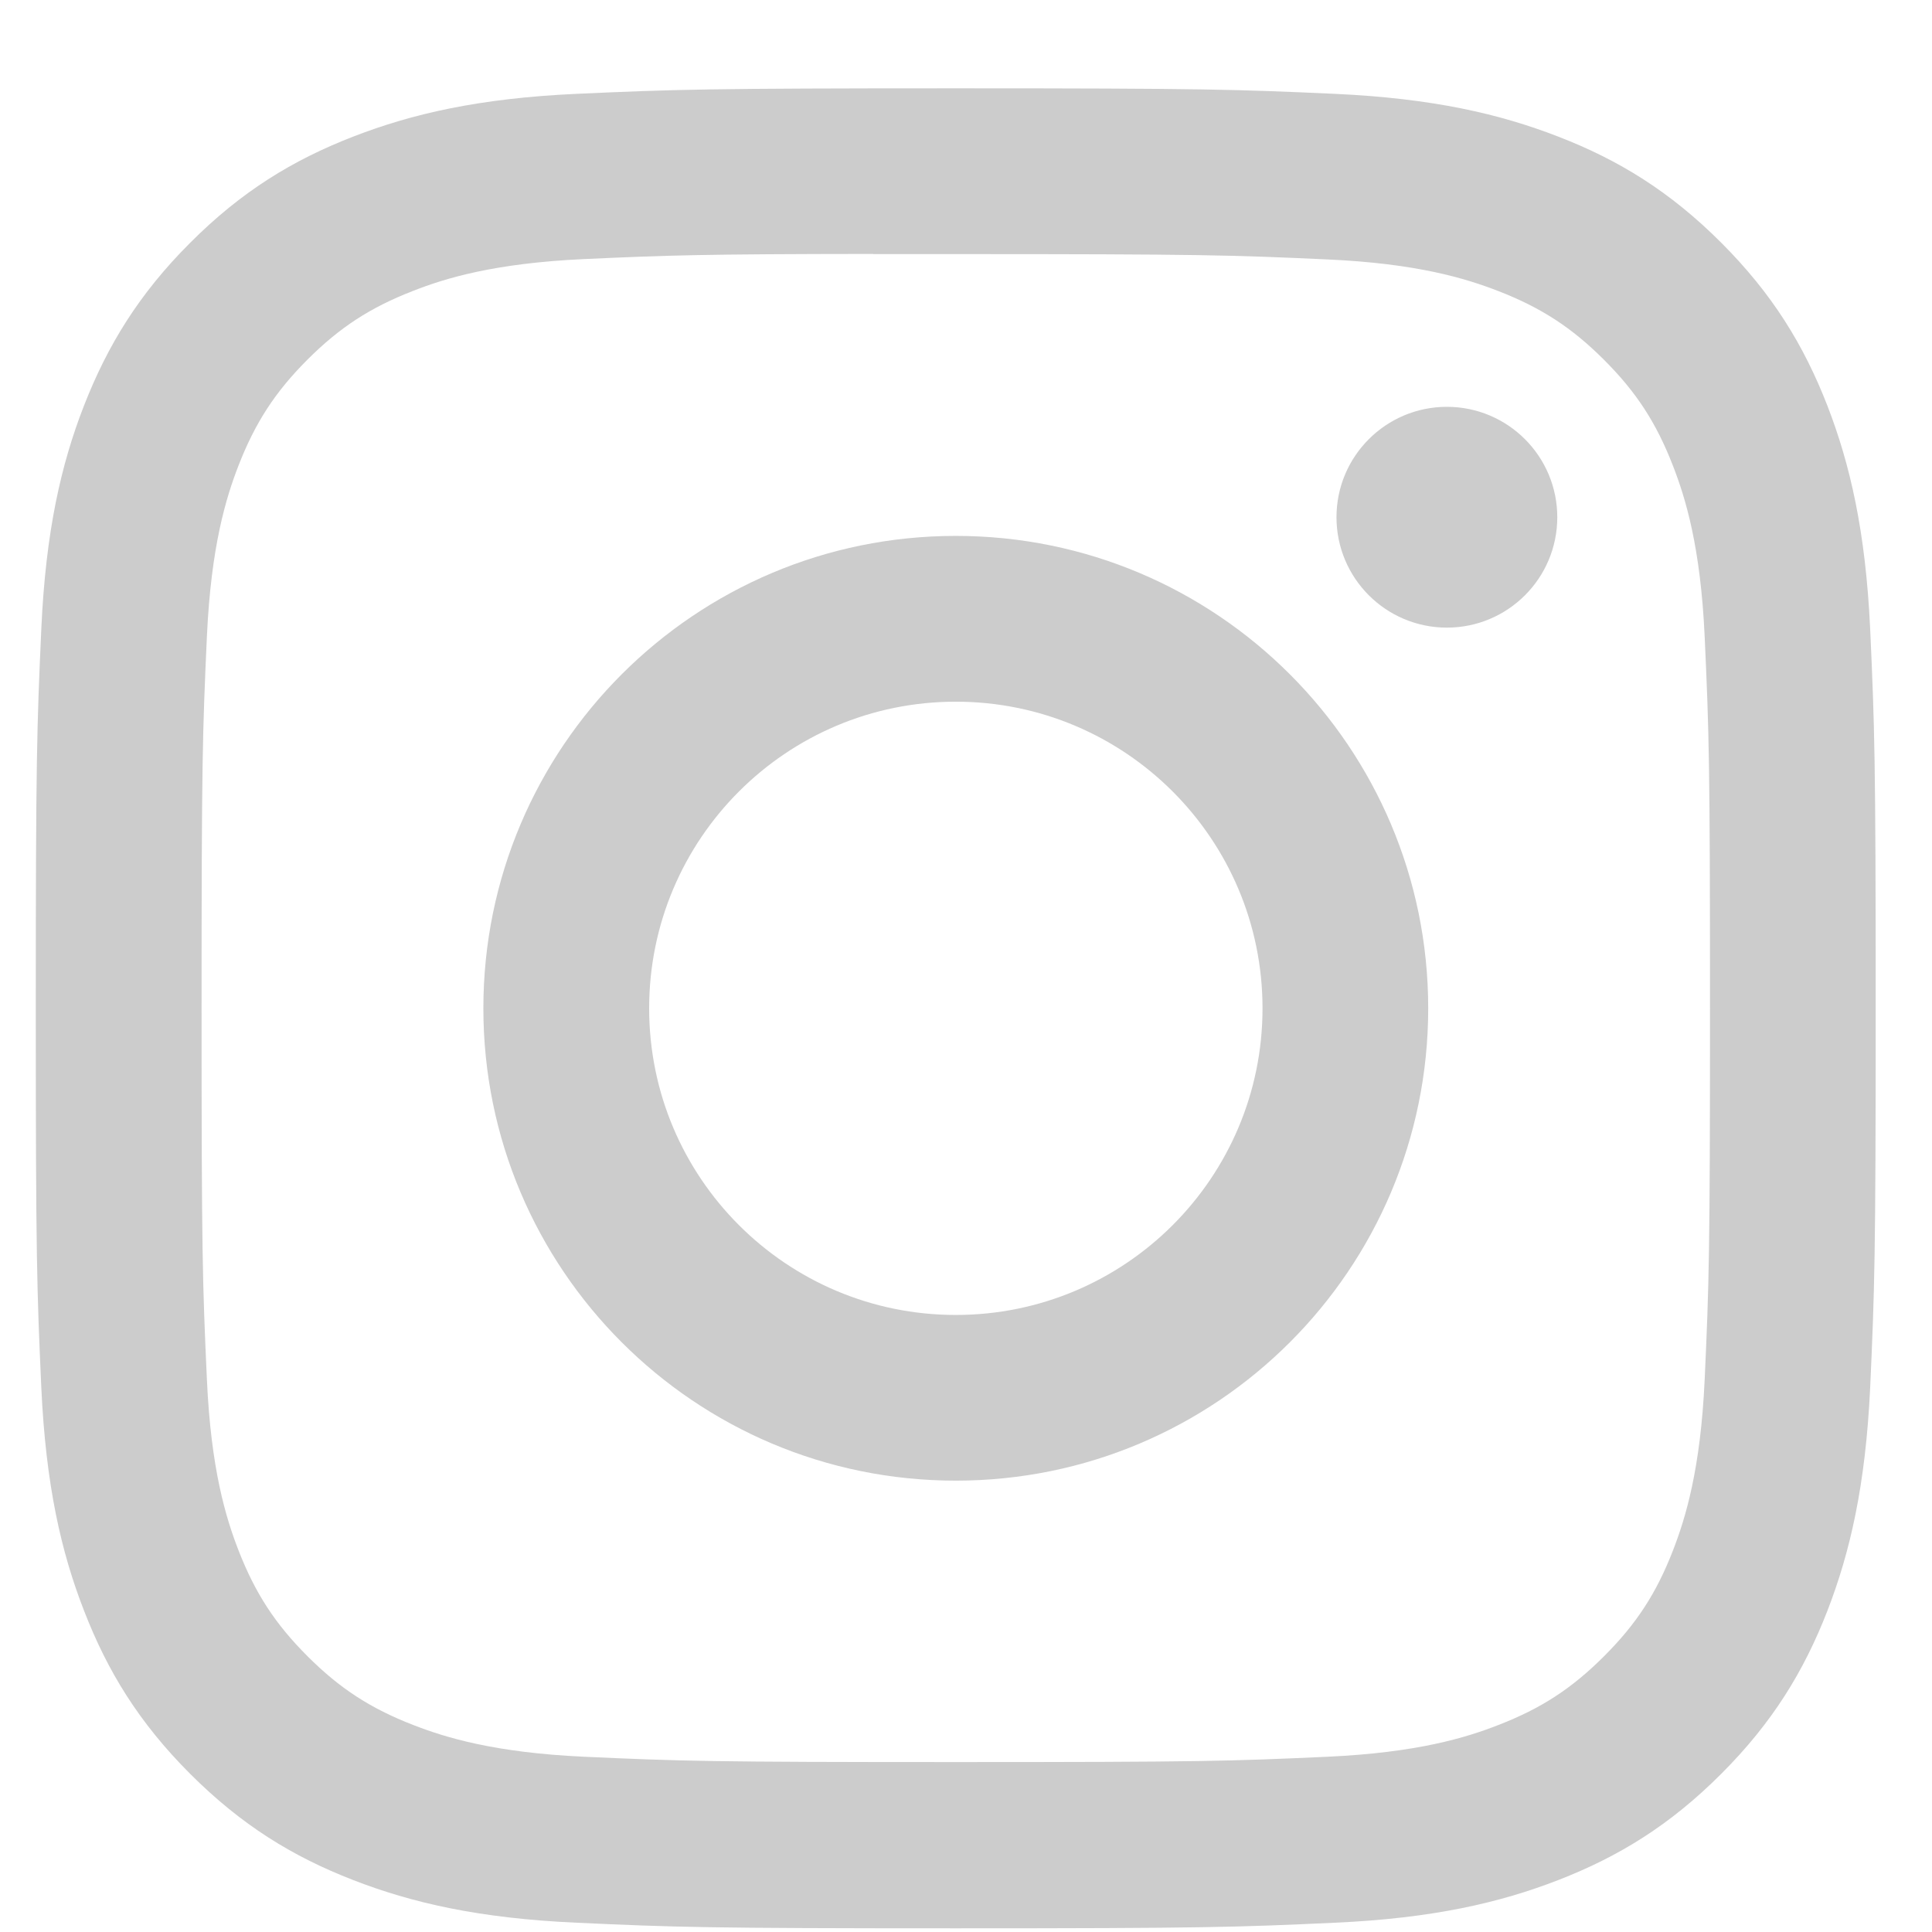 <svg xmlns="http://www.w3.org/2000/svg" width="21" height="21" viewBox="0 0 21 21" fill="none">
  <path d="M10.389 0.96C7.674 0.96 7.333 0.972 6.266 1.02C5.201 1.069 4.475 1.238 3.839 1.485C3.181 1.74 2.623 2.082 2.068 2.638C1.511 3.194 1.17 3.752 0.913 4.409C0.665 5.045 0.497 5.772 0.449 6.836C0.401 7.903 0.389 8.244 0.389 10.96C0.389 13.676 0.401 14.016 0.449 15.082C0.498 16.147 0.666 16.873 0.914 17.509C1.169 18.167 1.511 18.725 2.067 19.281C2.623 19.837 3.18 20.18 3.838 20.435C4.474 20.682 5.201 20.851 6.265 20.899C7.332 20.948 7.673 20.96 10.388 20.96C13.104 20.96 13.444 20.948 14.511 20.899C15.575 20.851 16.303 20.682 16.939 20.435C17.596 20.18 18.154 19.837 18.709 19.281C19.265 18.725 19.607 18.167 19.863 17.509C20.109 16.873 20.278 16.147 20.328 15.082C20.376 14.016 20.388 13.676 20.388 10.96C20.388 8.244 20.376 7.903 20.328 6.837C20.278 5.772 20.109 5.045 19.863 4.41C19.607 3.752 19.265 3.194 18.709 2.638C18.153 2.082 17.597 1.74 16.938 1.485C16.301 1.238 15.574 1.069 14.509 1.02C13.443 0.972 13.103 0.96 10.386 0.96H10.389ZM9.492 2.762C9.759 2.762 10.056 2.762 10.389 2.762C13.059 2.762 13.376 2.772 14.43 2.82C15.405 2.864 15.934 3.027 16.287 3.164C16.753 3.345 17.086 3.562 17.436 3.912C17.786 4.262 18.003 4.595 18.184 5.062C18.321 5.414 18.484 5.943 18.529 6.918C18.577 7.972 18.587 8.289 18.587 10.958C18.587 13.626 18.577 13.943 18.529 14.997C18.484 15.972 18.321 16.501 18.184 16.854C18.003 17.32 17.786 17.652 17.436 18.002C17.086 18.352 16.754 18.569 16.287 18.75C15.935 18.888 15.405 19.05 14.43 19.095C13.376 19.143 13.059 19.153 10.389 19.153C7.719 19.153 7.403 19.143 6.349 19.095C5.374 19.05 4.844 18.887 4.492 18.75C4.025 18.569 3.692 18.352 3.342 18.002C2.992 17.652 2.775 17.32 2.593 16.853C2.456 16.501 2.293 15.971 2.249 14.996C2.201 13.942 2.191 13.626 2.191 10.955C2.191 8.285 2.201 7.97 2.249 6.916C2.294 5.941 2.456 5.411 2.593 5.059C2.775 4.592 2.992 4.259 3.342 3.909C3.692 3.559 4.025 3.342 4.492 3.161C4.844 3.023 5.374 2.861 6.349 2.816C7.271 2.774 7.629 2.762 9.492 2.76V2.762ZM15.727 4.422C15.065 4.422 14.527 4.959 14.527 5.622C14.527 6.285 15.065 6.822 15.727 6.822C16.39 6.822 16.927 6.285 16.927 5.622C16.927 4.96 16.39 4.422 15.727 4.422V4.422ZM10.389 5.825C7.553 5.825 5.254 8.124 5.254 10.96C5.254 13.796 7.553 16.094 10.389 16.094C13.225 16.094 15.524 13.796 15.524 10.96C15.524 8.124 13.225 5.825 10.389 5.825ZM10.389 7.627C12.23 7.627 13.723 9.119 13.723 10.96C13.723 12.801 12.23 14.293 10.389 14.293C8.548 14.293 7.056 12.801 7.056 10.96C7.056 9.119 8.548 7.627 10.389 7.627Z" fill="#CCCCCC"/>
</svg>